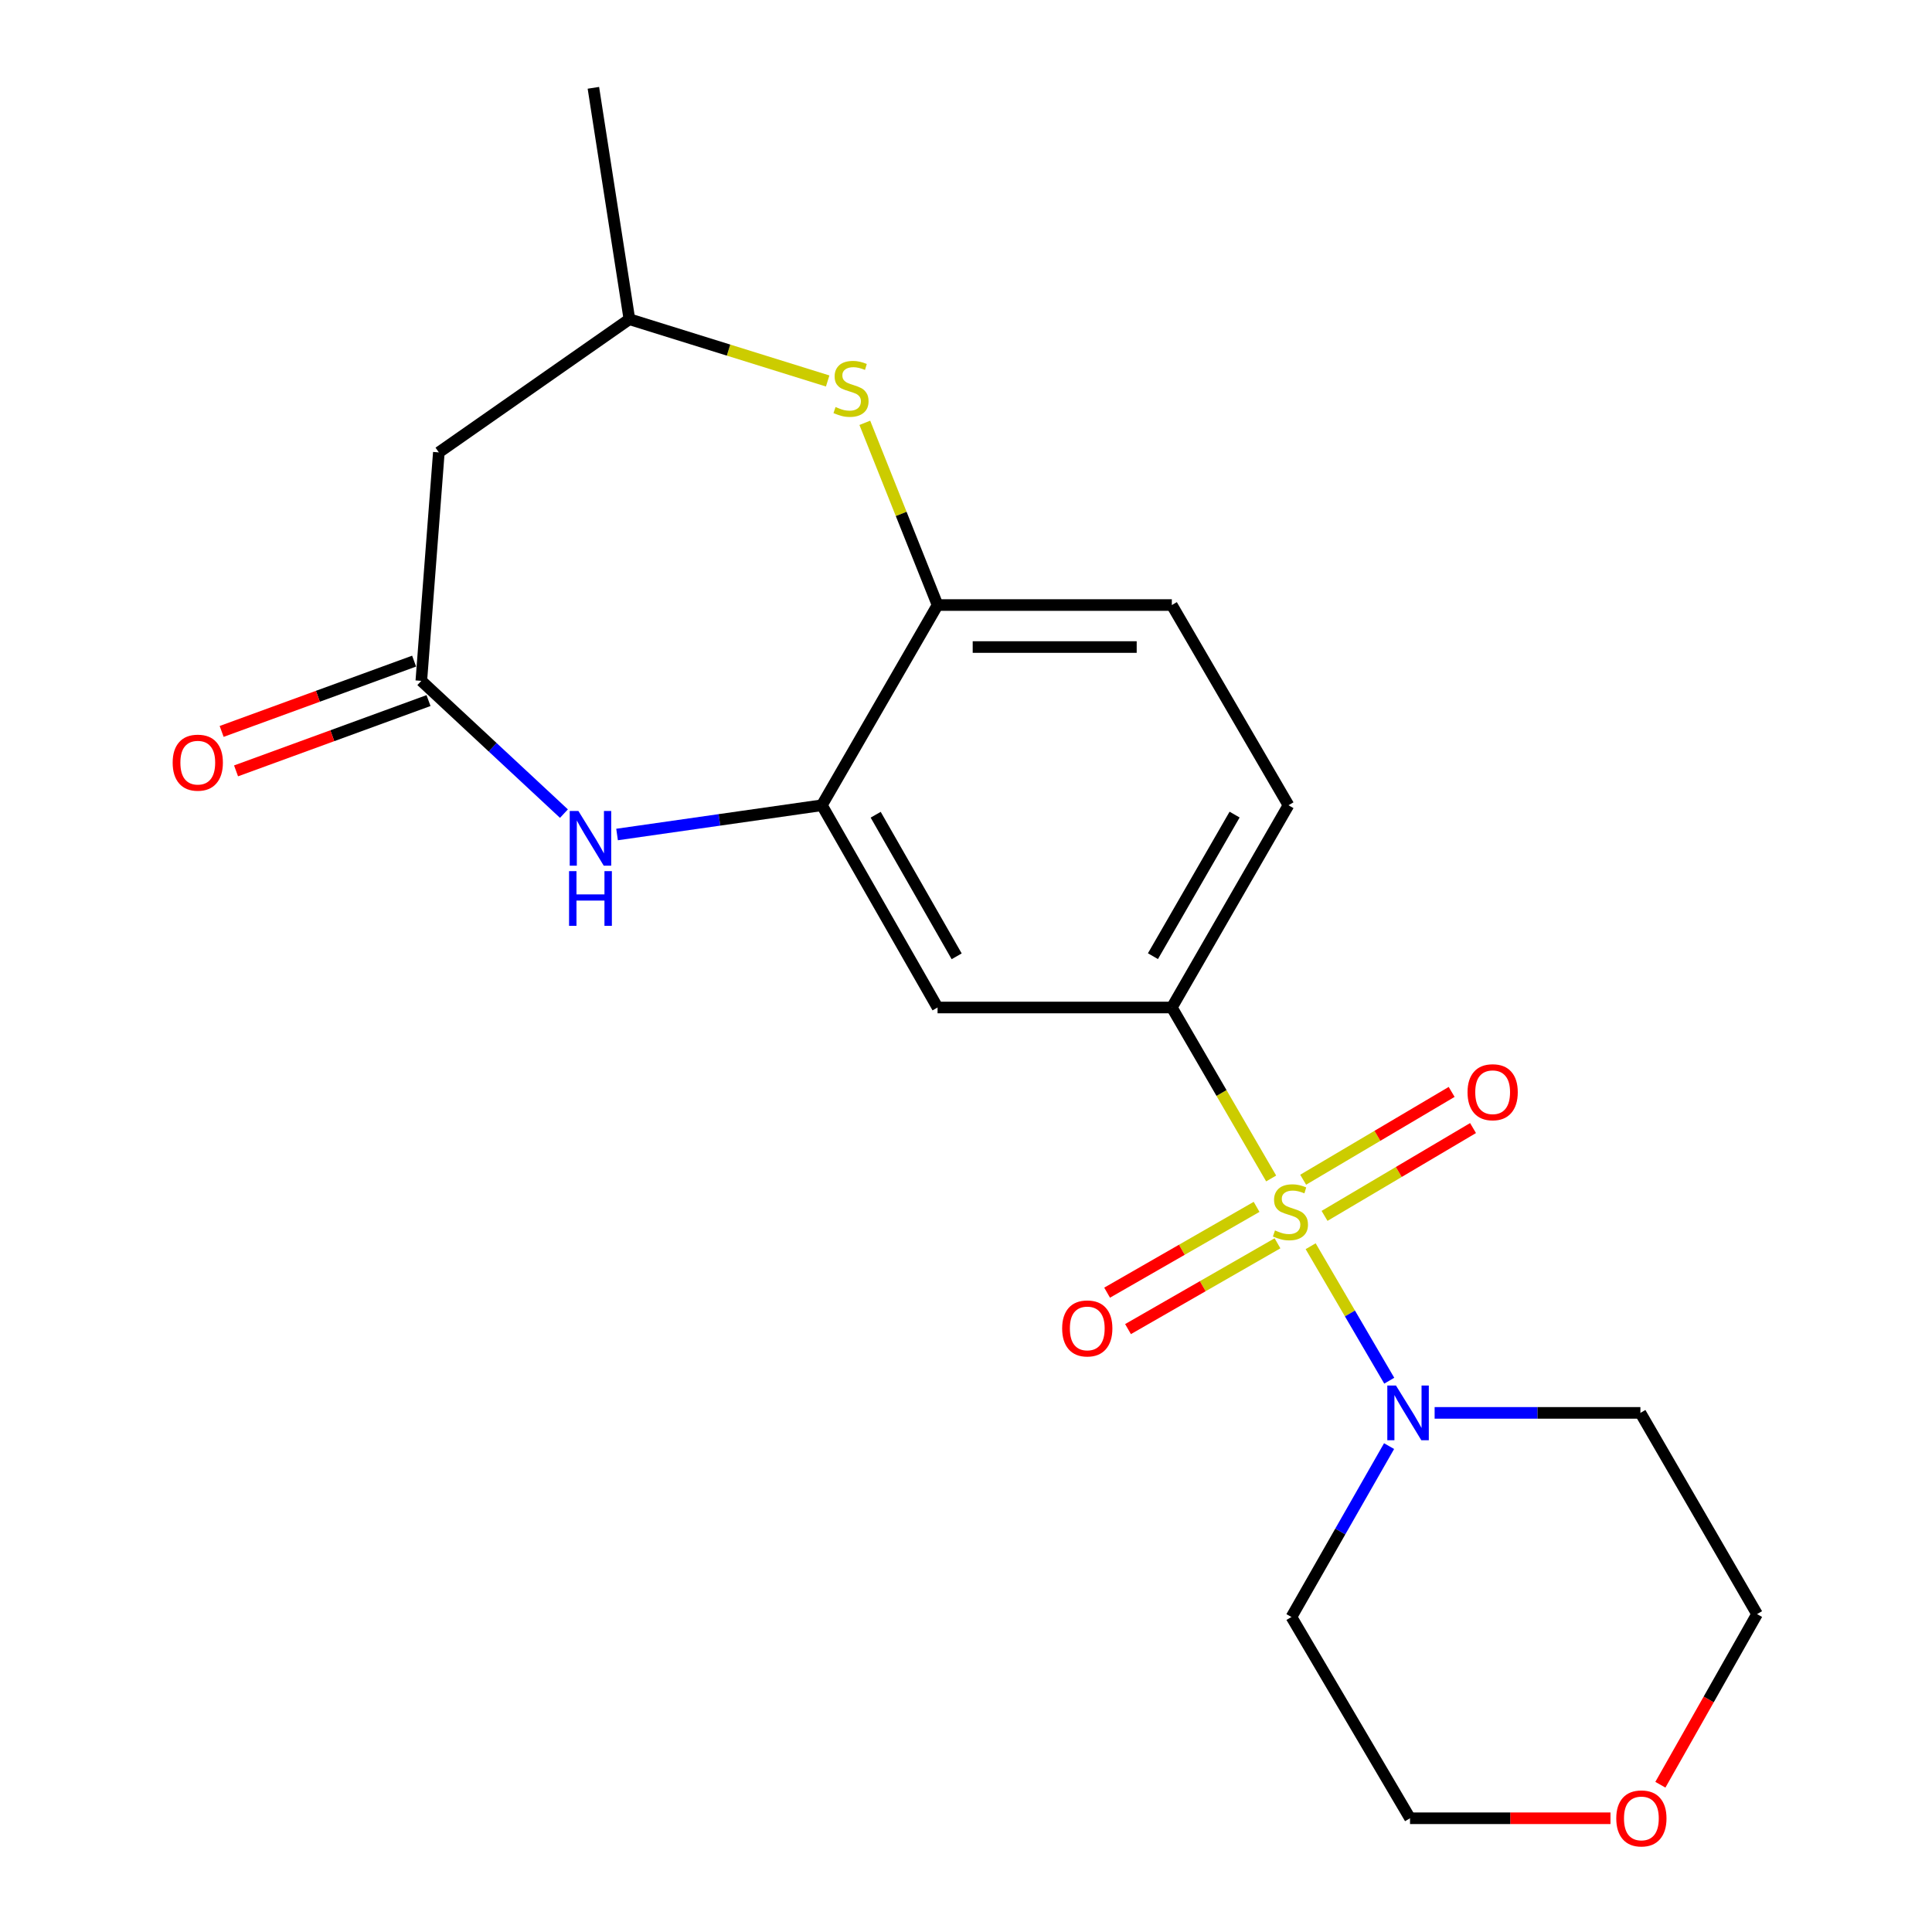 <?xml version='1.0' encoding='iso-8859-1'?>
<svg version='1.1' baseProfile='full'
              xmlns='http://www.w3.org/2000/svg'
                      xmlns:rdkit='http://www.rdkit.org/xml'
                      xmlns:xlink='http://www.w3.org/1999/xlink'
                  xml:space='preserve'
width='1000px' height='1000px' viewBox='0 0 1000 1000'>
<!-- END OF HEADER -->
<rect style='opacity:1.0;fill:#FFFFFF;stroke:none' width='1000' height='1000' x='0' y='0'> </rect>
<path class='bond-0' d='M 678.39,645.045 L 698.732,679.846' style='fill:none;fill-rule:evenodd;stroke:#CCCC00;stroke-width:6px;stroke-linecap:butt;stroke-linejoin:miter;stroke-opacity:1' />
<path class='bond-0' d='M 698.732,679.846 L 719.075,714.648' style='fill:none;fill-rule:evenodd;stroke:#0000FF;stroke-width:6px;stroke-linecap:butt;stroke-linejoin:miter;stroke-opacity:1' />
<path class='bond-1' d='M 657.951,609.973 L 632.245,565.727' style='fill:none;fill-rule:evenodd;stroke:#CCCC00;stroke-width:6px;stroke-linecap:butt;stroke-linejoin:miter;stroke-opacity:1' />
<path class='bond-1' d='M 632.245,565.727 L 606.538,521.481' style='fill:none;fill-rule:evenodd;stroke:#000000;stroke-width:6px;stroke-linecap:butt;stroke-linejoin:miter;stroke-opacity:1' />
<path class='bond-9' d='M 685.582,629.337 L 724.01,606.611' style='fill:none;fill-rule:evenodd;stroke:#CCCC00;stroke-width:6px;stroke-linecap:butt;stroke-linejoin:miter;stroke-opacity:1' />
<path class='bond-9' d='M 724.01,606.611 L 762.439,583.885' style='fill:none;fill-rule:evenodd;stroke:#FF0000;stroke-width:6px;stroke-linecap:butt;stroke-linejoin:miter;stroke-opacity:1' />
<path class='bond-9' d='M 674.516,610.625 L 712.944,587.899' style='fill:none;fill-rule:evenodd;stroke:#CCCC00;stroke-width:6px;stroke-linecap:butt;stroke-linejoin:miter;stroke-opacity:1' />
<path class='bond-9' d='M 712.944,587.899 L 751.372,565.172' style='fill:none;fill-rule:evenodd;stroke:#FF0000;stroke-width:6px;stroke-linecap:butt;stroke-linejoin:miter;stroke-opacity:1' />
<path class='bond-10' d='M 650.406,624.674 L 611.723,646.878' style='fill:none;fill-rule:evenodd;stroke:#CCCC00;stroke-width:6px;stroke-linecap:butt;stroke-linejoin:miter;stroke-opacity:1' />
<path class='bond-10' d='M 611.723,646.878 L 573.04,669.083' style='fill:none;fill-rule:evenodd;stroke:#FF0000;stroke-width:6px;stroke-linecap:butt;stroke-linejoin:miter;stroke-opacity:1' />
<path class='bond-10' d='M 661.229,643.528 L 622.546,665.733' style='fill:none;fill-rule:evenodd;stroke:#CCCC00;stroke-width:6px;stroke-linecap:butt;stroke-linejoin:miter;stroke-opacity:1' />
<path class='bond-10' d='M 622.546,665.733 L 583.863,687.938' style='fill:none;fill-rule:evenodd;stroke:#FF0000;stroke-width:6px;stroke-linecap:butt;stroke-linejoin:miter;stroke-opacity:1' />
<path class='bond-16' d='M 742.559,731.306 L 795.814,731.306' style='fill:none;fill-rule:evenodd;stroke:#0000FF;stroke-width:6px;stroke-linecap:butt;stroke-linejoin:miter;stroke-opacity:1' />
<path class='bond-16' d='M 795.814,731.306 L 849.069,731.306' style='fill:none;fill-rule:evenodd;stroke:#000000;stroke-width:6px;stroke-linecap:butt;stroke-linejoin:miter;stroke-opacity:1' />
<path class='bond-17' d='M 718.984,748.508 L 693.716,792.734' style='fill:none;fill-rule:evenodd;stroke:#0000FF;stroke-width:6px;stroke-linecap:butt;stroke-linejoin:miter;stroke-opacity:1' />
<path class='bond-17' d='M 693.716,792.734 L 668.448,836.961' style='fill:none;fill-rule:evenodd;stroke:#000000;stroke-width:6px;stroke-linecap:butt;stroke-linejoin:miter;stroke-opacity:1' />
<path class='bond-6' d='M 606.538,521.481 L 485.279,521.481' style='fill:none;fill-rule:evenodd;stroke:#000000;stroke-width:6px;stroke-linecap:butt;stroke-linejoin:miter;stroke-opacity:1' />
<path class='bond-12' d='M 606.538,521.481 L 666.914,416.793' style='fill:none;fill-rule:evenodd;stroke:#000000;stroke-width:6px;stroke-linecap:butt;stroke-linejoin:miter;stroke-opacity:1' />
<path class='bond-12' d='M 596.763,494.917 L 639.026,421.635' style='fill:none;fill-rule:evenodd;stroke:#000000;stroke-width:6px;stroke-linecap:butt;stroke-linejoin:miter;stroke-opacity:1' />
<path class='bond-2' d='M 319.39,431.94 L 372.394,424.366' style='fill:none;fill-rule:evenodd;stroke:#0000FF;stroke-width:6px;stroke-linecap:butt;stroke-linejoin:miter;stroke-opacity:1' />
<path class='bond-2' d='M 372.394,424.366 L 425.398,416.793' style='fill:none;fill-rule:evenodd;stroke:#000000;stroke-width:6px;stroke-linecap:butt;stroke-linejoin:miter;stroke-opacity:1' />
<path class='bond-4' d='M 291.894,421.125 L 254.984,386.766' style='fill:none;fill-rule:evenodd;stroke:#0000FF;stroke-width:6px;stroke-linecap:butt;stroke-linejoin:miter;stroke-opacity:1' />
<path class='bond-4' d='M 254.984,386.766 L 218.074,352.407' style='fill:none;fill-rule:evenodd;stroke:#000000;stroke-width:6px;stroke-linecap:butt;stroke-linejoin:miter;stroke-opacity:1' />
<path class='bond-3' d='M 425.398,416.793 L 485.279,521.481' style='fill:none;fill-rule:evenodd;stroke:#000000;stroke-width:6px;stroke-linecap:butt;stroke-linejoin:miter;stroke-opacity:1' />
<path class='bond-3' d='M 453.251,421.702 L 495.168,494.984' style='fill:none;fill-rule:evenodd;stroke:#000000;stroke-width:6px;stroke-linecap:butt;stroke-linejoin:miter;stroke-opacity:1' />
<path class='bond-22' d='M 425.398,416.793 L 485.279,313.167' style='fill:none;fill-rule:evenodd;stroke:#000000;stroke-width:6px;stroke-linecap:butt;stroke-linejoin:miter;stroke-opacity:1' />
<path class='bond-8' d='M 218.074,352.407 L 227.144,234.155' style='fill:none;fill-rule:evenodd;stroke:#000000;stroke-width:6px;stroke-linecap:butt;stroke-linejoin:miter;stroke-opacity:1' />
<path class='bond-13' d='M 214.345,342.197 L 164.533,360.39' style='fill:none;fill-rule:evenodd;stroke:#000000;stroke-width:6px;stroke-linecap:butt;stroke-linejoin:miter;stroke-opacity:1' />
<path class='bond-13' d='M 164.533,360.39 L 114.721,378.584' style='fill:none;fill-rule:evenodd;stroke:#FF0000;stroke-width:6px;stroke-linecap:butt;stroke-linejoin:miter;stroke-opacity:1' />
<path class='bond-13' d='M 221.803,362.617 L 171.991,380.811' style='fill:none;fill-rule:evenodd;stroke:#000000;stroke-width:6px;stroke-linecap:butt;stroke-linejoin:miter;stroke-opacity:1' />
<path class='bond-13' d='M 171.991,380.811 L 122.179,399.004' style='fill:none;fill-rule:evenodd;stroke:#FF0000;stroke-width:6px;stroke-linecap:butt;stroke-linejoin:miter;stroke-opacity:1' />
<path class='bond-5' d='M 447.629,218.854 L 466.454,266.011' style='fill:none;fill-rule:evenodd;stroke:#CCCC00;stroke-width:6px;stroke-linecap:butt;stroke-linejoin:miter;stroke-opacity:1' />
<path class='bond-5' d='M 466.454,266.011 L 485.279,313.167' style='fill:none;fill-rule:evenodd;stroke:#000000;stroke-width:6px;stroke-linecap:butt;stroke-linejoin:miter;stroke-opacity:1' />
<path class='bond-11' d='M 428.4,197.191 L 377.085,181.209' style='fill:none;fill-rule:evenodd;stroke:#CCCC00;stroke-width:6px;stroke-linecap:butt;stroke-linejoin:miter;stroke-opacity:1' />
<path class='bond-11' d='M 377.085,181.209 L 325.77,165.228' style='fill:none;fill-rule:evenodd;stroke:#000000;stroke-width:6px;stroke-linecap:butt;stroke-linejoin:miter;stroke-opacity:1' />
<path class='bond-7' d='M 485.279,313.167 L 606.538,313.167' style='fill:none;fill-rule:evenodd;stroke:#000000;stroke-width:6px;stroke-linecap:butt;stroke-linejoin:miter;stroke-opacity:1' />
<path class='bond-7' d='M 503.468,334.907 L 588.35,334.907' style='fill:none;fill-rule:evenodd;stroke:#000000;stroke-width:6px;stroke-linecap:butt;stroke-linejoin:miter;stroke-opacity:1' />
<path class='bond-23' d='M 227.144,234.155 L 325.77,165.228' style='fill:none;fill-rule:evenodd;stroke:#000000;stroke-width:6px;stroke-linecap:butt;stroke-linejoin:miter;stroke-opacity:1' />
<path class='bond-20' d='M 325.77,165.228 L 307.135,45.455' style='fill:none;fill-rule:evenodd;stroke:#000000;stroke-width:6px;stroke-linecap:butt;stroke-linejoin:miter;stroke-opacity:1' />
<path class='bond-14' d='M 666.914,416.793 L 606.538,313.167' style='fill:none;fill-rule:evenodd;stroke:#000000;stroke-width:6px;stroke-linecap:butt;stroke-linejoin:miter;stroke-opacity:1' />
<path class='bond-15' d='M 833.582,941.13 L 781.705,941.13' style='fill:none;fill-rule:evenodd;stroke:#FF0000;stroke-width:6px;stroke-linecap:butt;stroke-linejoin:miter;stroke-opacity:1' />
<path class='bond-15' d='M 781.705,941.13 L 729.827,941.13' style='fill:none;fill-rule:evenodd;stroke:#000000;stroke-width:6px;stroke-linecap:butt;stroke-linejoin:miter;stroke-opacity:1' />
<path class='bond-21' d='M 859.409,923.774 L 884.427,879.612' style='fill:none;fill-rule:evenodd;stroke:#FF0000;stroke-width:6px;stroke-linecap:butt;stroke-linejoin:miter;stroke-opacity:1' />
<path class='bond-21' d='M 884.427,879.612 L 909.445,835.451' style='fill:none;fill-rule:evenodd;stroke:#000000;stroke-width:6px;stroke-linecap:butt;stroke-linejoin:miter;stroke-opacity:1' />
<path class='bond-19' d='M 849.069,731.306 L 909.445,835.451' style='fill:none;fill-rule:evenodd;stroke:#000000;stroke-width:6px;stroke-linecap:butt;stroke-linejoin:miter;stroke-opacity:1' />
<path class='bond-18' d='M 668.448,836.961 L 729.827,941.13' style='fill:none;fill-rule:evenodd;stroke:#000000;stroke-width:6px;stroke-linecap:butt;stroke-linejoin:miter;stroke-opacity:1' />
<path  class='atom-0' d='M 659.929 636.869
Q 660.249 636.989, 661.569 637.549
Q 662.889 638.109, 664.329 638.469
Q 665.809 638.789, 667.249 638.789
Q 669.929 638.789, 671.489 637.509
Q 673.049 636.189, 673.049 633.909
Q 673.049 632.349, 672.249 631.389
Q 671.489 630.429, 670.289 629.909
Q 669.089 629.389, 667.089 628.789
Q 664.569 628.029, 663.049 627.309
Q 661.569 626.589, 660.489 625.069
Q 659.449 623.549, 659.449 620.989
Q 659.449 617.429, 661.849 615.229
Q 664.289 613.029, 669.089 613.029
Q 672.369 613.029, 676.089 614.589
L 675.169 617.669
Q 671.769 616.269, 669.209 616.269
Q 666.449 616.269, 664.929 617.429
Q 663.409 618.549, 663.449 620.509
Q 663.449 622.029, 664.209 622.949
Q 665.009 623.869, 666.129 624.389
Q 667.289 624.909, 669.209 625.509
Q 671.769 626.309, 673.289 627.109
Q 674.809 627.909, 675.889 629.549
Q 677.009 631.149, 677.009 633.909
Q 677.009 637.829, 674.369 639.949
Q 671.769 642.029, 667.409 642.029
Q 664.889 642.029, 662.969 641.469
Q 661.089 640.949, 658.849 640.029
L 659.929 636.869
' fill='#CCCC00'/>
<path  class='atom-1' d='M 722.552 717.146
L 731.832 732.146
Q 732.752 733.626, 734.232 736.306
Q 735.712 738.986, 735.792 739.146
L 735.792 717.146
L 739.552 717.146
L 739.552 745.466
L 735.672 745.466
L 725.712 729.066
Q 724.552 727.146, 723.312 724.946
Q 722.112 722.746, 721.752 722.066
L 721.752 745.466
L 718.072 745.466
L 718.072 717.146
L 722.552 717.146
' fill='#0000FF'/>
<path  class='atom-3' d='M 299.365 419.747
L 308.645 434.747
Q 309.565 436.227, 311.045 438.907
Q 312.525 441.587, 312.605 441.747
L 312.605 419.747
L 316.365 419.747
L 316.365 448.067
L 312.485 448.067
L 302.525 431.667
Q 301.365 429.747, 300.125 427.547
Q 298.925 425.347, 298.565 424.667
L 298.565 448.067
L 294.885 448.067
L 294.885 419.747
L 299.365 419.747
' fill='#0000FF'/>
<path  class='atom-3' d='M 294.545 450.899
L 298.385 450.899
L 298.385 462.939
L 312.865 462.939
L 312.865 450.899
L 316.705 450.899
L 316.705 479.219
L 312.865 479.219
L 312.865 466.139
L 298.385 466.139
L 298.385 479.219
L 294.545 479.219
L 294.545 450.899
' fill='#0000FF'/>
<path  class='atom-6' d='M 432.483 210.674
Q 432.803 210.794, 434.123 211.354
Q 435.443 211.914, 436.883 212.274
Q 438.363 212.594, 439.803 212.594
Q 442.483 212.594, 444.043 211.314
Q 445.603 209.994, 445.603 207.714
Q 445.603 206.154, 444.803 205.194
Q 444.043 204.234, 442.843 203.714
Q 441.643 203.194, 439.643 202.594
Q 437.123 201.834, 435.603 201.114
Q 434.123 200.394, 433.043 198.874
Q 432.003 197.354, 432.003 194.794
Q 432.003 191.234, 434.403 189.034
Q 436.843 186.834, 441.643 186.834
Q 444.923 186.834, 448.643 188.394
L 447.723 191.474
Q 444.323 190.074, 441.763 190.074
Q 439.003 190.074, 437.483 191.234
Q 435.963 192.354, 436.003 194.314
Q 436.003 195.834, 436.763 196.754
Q 437.563 197.674, 438.683 198.194
Q 439.843 198.714, 441.763 199.314
Q 444.323 200.114, 445.843 200.914
Q 447.363 201.714, 448.443 203.354
Q 449.563 204.954, 449.563 207.714
Q 449.563 211.634, 446.923 213.754
Q 444.323 215.834, 439.963 215.834
Q 437.443 215.834, 435.523 215.274
Q 433.643 214.754, 431.403 213.834
L 432.483 210.674
' fill='#CCCC00'/>
<path  class='atom-10' d='M 759.594 565.331
Q 759.594 558.531, 762.954 554.731
Q 766.314 550.931, 772.594 550.931
Q 778.874 550.931, 782.234 554.731
Q 785.594 558.531, 785.594 565.331
Q 785.594 572.211, 782.194 576.131
Q 778.794 580.011, 772.594 580.011
Q 766.354 580.011, 762.954 576.131
Q 759.594 572.251, 759.594 565.331
M 772.594 576.811
Q 776.914 576.811, 779.234 573.931
Q 781.594 571.011, 781.594 565.331
Q 781.594 559.771, 779.234 556.971
Q 776.914 554.131, 772.594 554.131
Q 768.274 554.131, 765.914 556.931
Q 763.594 559.731, 763.594 565.331
Q 763.594 571.051, 765.914 573.931
Q 768.274 576.811, 772.594 576.811
' fill='#FF0000'/>
<path  class='atom-11' d='M 549.769 687.592
Q 549.769 680.792, 553.129 676.992
Q 556.489 673.192, 562.769 673.192
Q 569.049 673.192, 572.409 676.992
Q 575.769 680.792, 575.769 687.592
Q 575.769 694.472, 572.369 698.392
Q 568.969 702.272, 562.769 702.272
Q 556.529 702.272, 553.129 698.392
Q 549.769 694.512, 549.769 687.592
M 562.769 699.072
Q 567.089 699.072, 569.409 696.192
Q 571.769 693.272, 571.769 687.592
Q 571.769 682.032, 569.409 679.232
Q 567.089 676.392, 562.769 676.392
Q 558.449 676.392, 556.089 679.192
Q 553.769 681.992, 553.769 687.592
Q 553.769 693.312, 556.089 696.192
Q 558.449 699.072, 562.769 699.072
' fill='#FF0000'/>
<path  class='atom-14' d='M 89.371 394.747
Q 89.371 387.947, 92.731 384.147
Q 96.091 380.347, 102.371 380.347
Q 108.651 380.347, 112.011 384.147
Q 115.371 387.947, 115.371 394.747
Q 115.371 401.627, 111.971 405.547
Q 108.571 409.427, 102.371 409.427
Q 96.131 409.427, 92.731 405.547
Q 89.371 401.667, 89.371 394.747
M 102.371 406.227
Q 106.691 406.227, 109.011 403.347
Q 111.371 400.427, 111.371 394.747
Q 111.371 389.187, 109.011 386.387
Q 106.691 383.547, 102.371 383.547
Q 98.051 383.547, 95.691 386.347
Q 93.371 389.147, 93.371 394.747
Q 93.371 400.467, 95.691 403.347
Q 98.051 406.227, 102.371 406.227
' fill='#FF0000'/>
<path  class='atom-16' d='M 836.576 941.21
Q 836.576 934.41, 839.936 930.61
Q 843.296 926.81, 849.576 926.81
Q 855.856 926.81, 859.216 930.61
Q 862.576 934.41, 862.576 941.21
Q 862.576 948.09, 859.176 952.01
Q 855.776 955.89, 849.576 955.89
Q 843.336 955.89, 839.936 952.01
Q 836.576 948.13, 836.576 941.21
M 849.576 952.69
Q 853.896 952.69, 856.216 949.81
Q 858.576 946.89, 858.576 941.21
Q 858.576 935.65, 856.216 932.85
Q 853.896 930.01, 849.576 930.01
Q 845.256 930.01, 842.896 932.81
Q 840.576 935.61, 840.576 941.21
Q 840.576 946.93, 842.896 949.81
Q 845.256 952.69, 849.576 952.69
' fill='#FF0000'/>
</svg>
